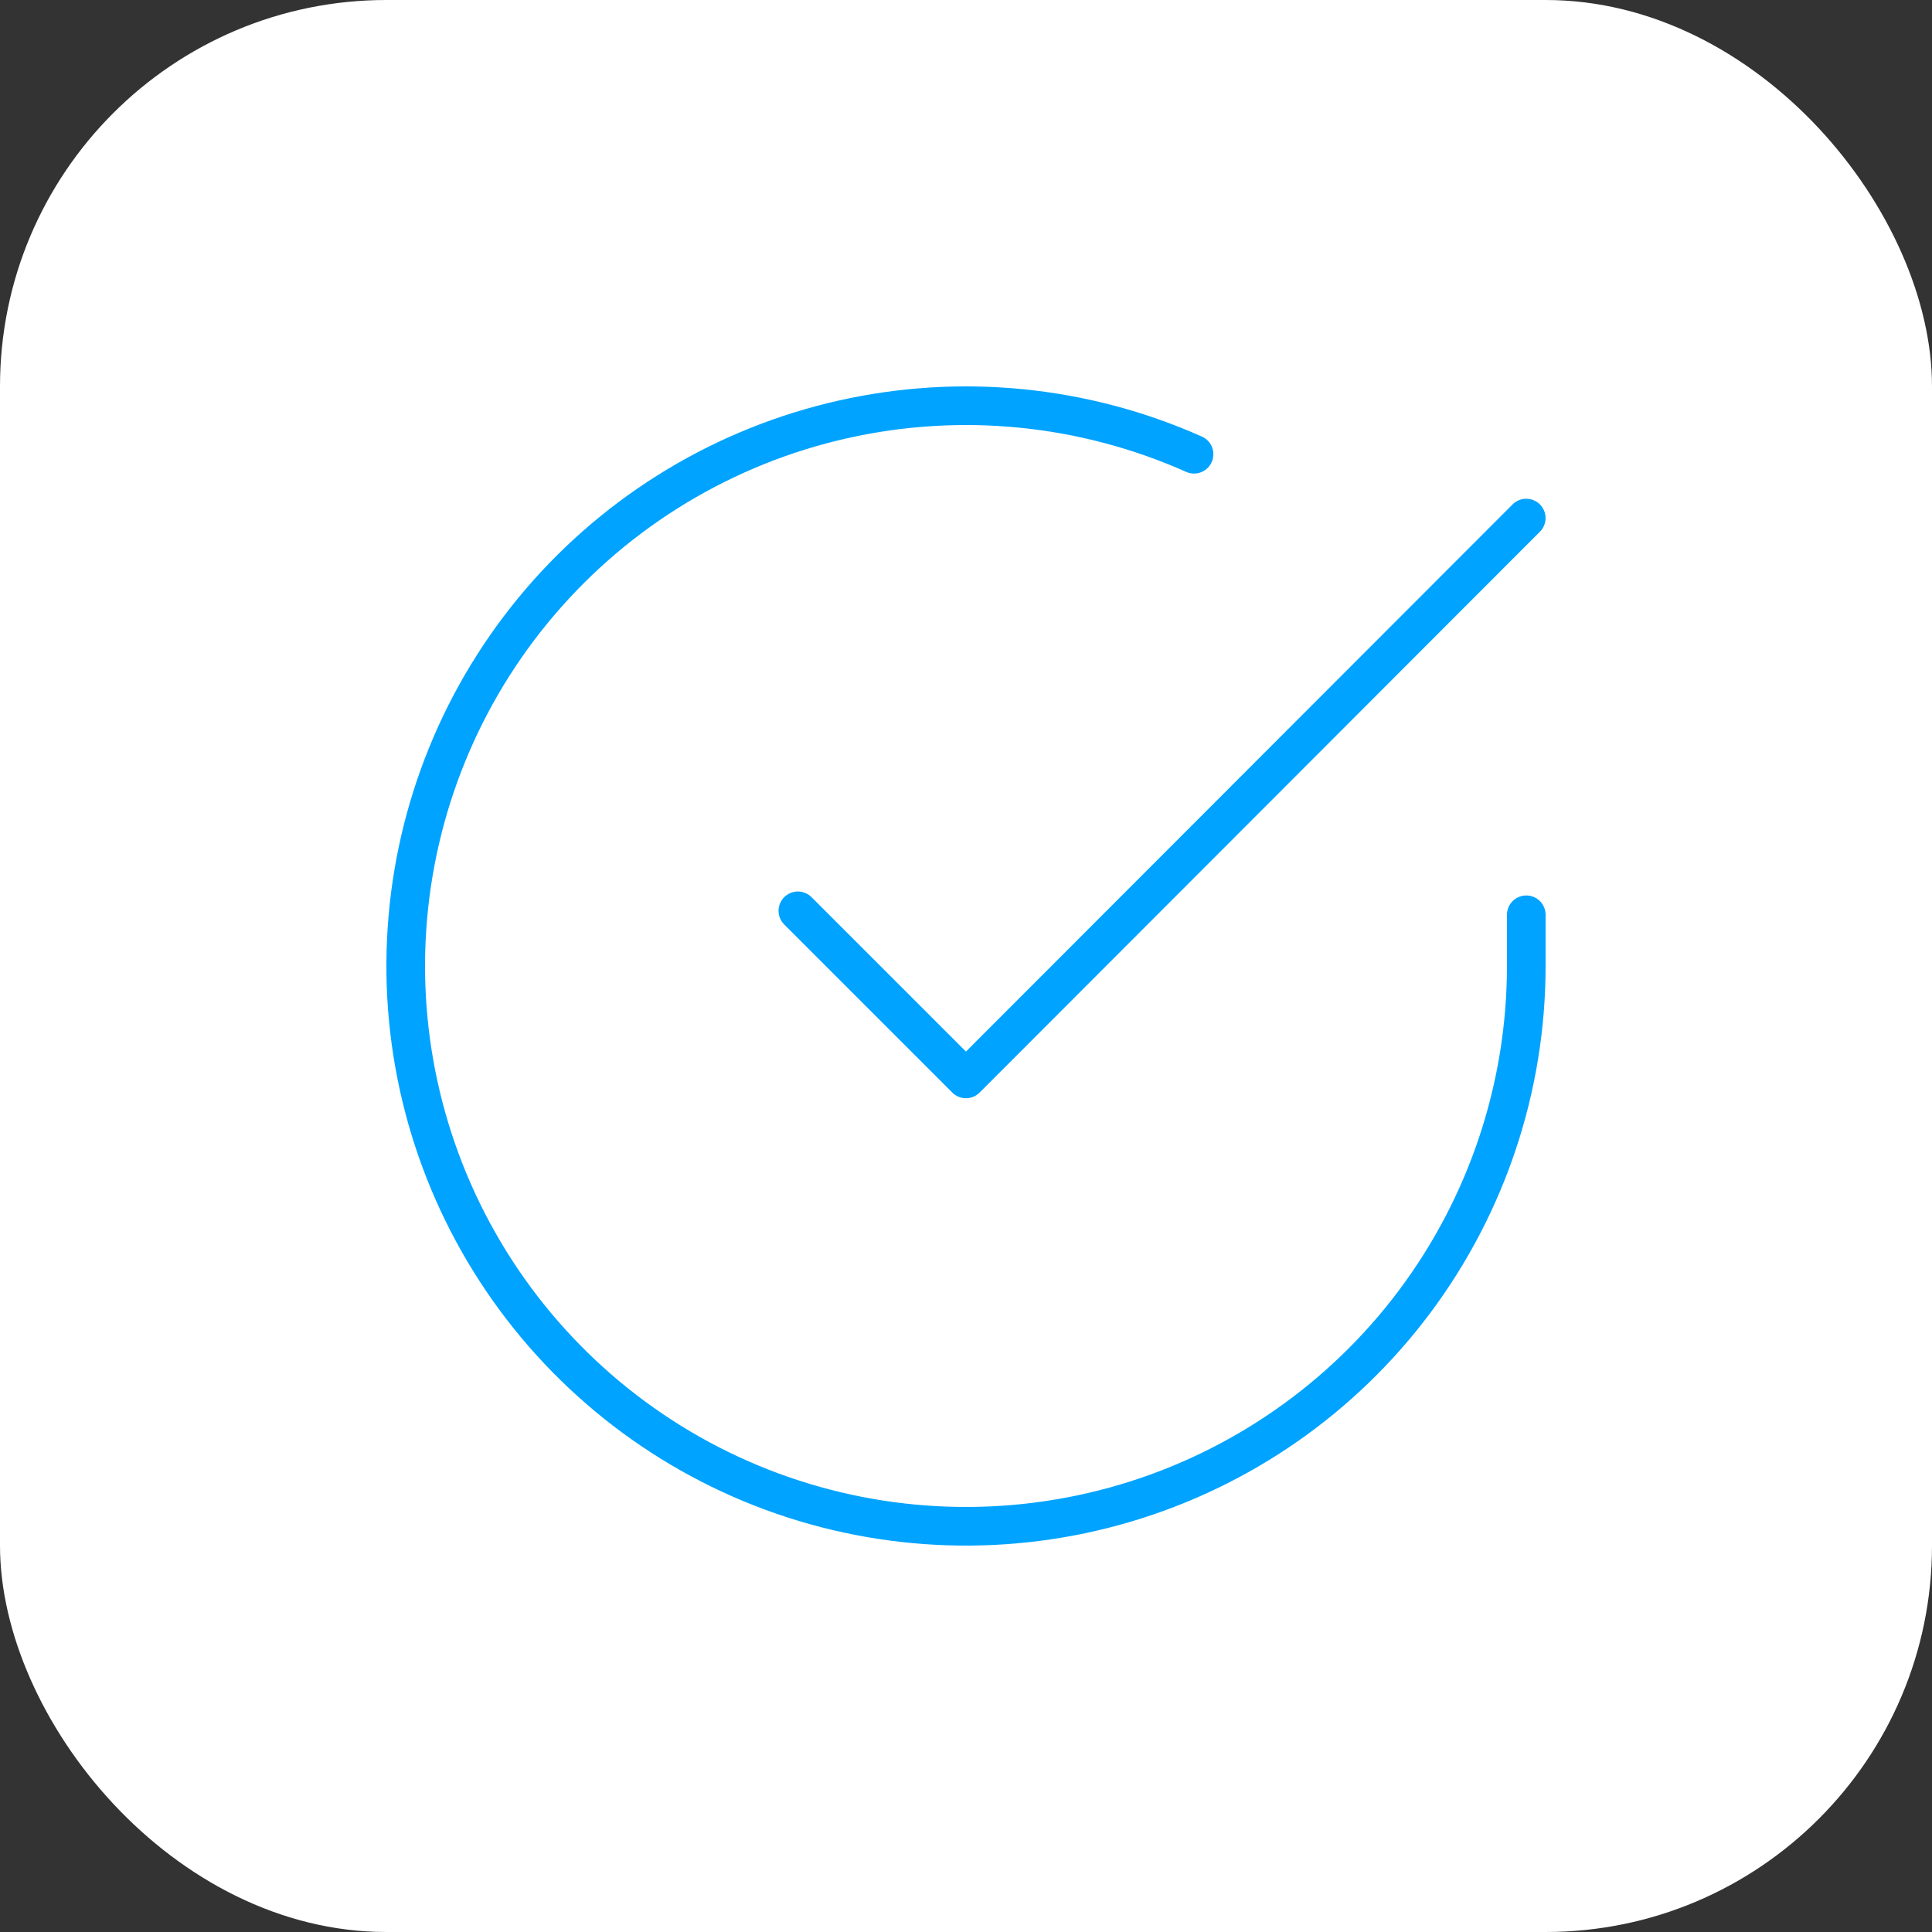 <svg width="100" height="100" viewBox="0 0 100 100" fill="none" xmlns="http://www.w3.org/2000/svg">
<rect x="0" y="0" width="100" height="100" fill="#333333" stroke="none"/>
<rect width="100" height="100" rx="20" fill="white"/>
<path d="M79 47.349V50.017C78.996 56.27 76.971 62.355 73.227 67.364C69.483 72.373 64.219 76.037 58.222 77.81C52.225 79.583 45.816 79.37 39.95 77.203C34.084 75.036 29.076 71.03 25.672 65.784C22.268 60.538 20.651 54.332 21.063 48.092C21.474 41.852 23.892 35.912 27.955 31.158C32.018 26.404 37.509 23.091 43.609 21.713C49.709 20.335 56.091 20.965 61.803 23.511" stroke="#00A3FF" stroke-width="2" stroke-linecap="round" stroke-linejoin="round"/>
<path d="M78.998 26.815L49.998 55.844L41.298 47.144" stroke="#00A3FF" stroke-width="2" stroke-linecap="round" stroke-linejoin="round"/>
</svg>
